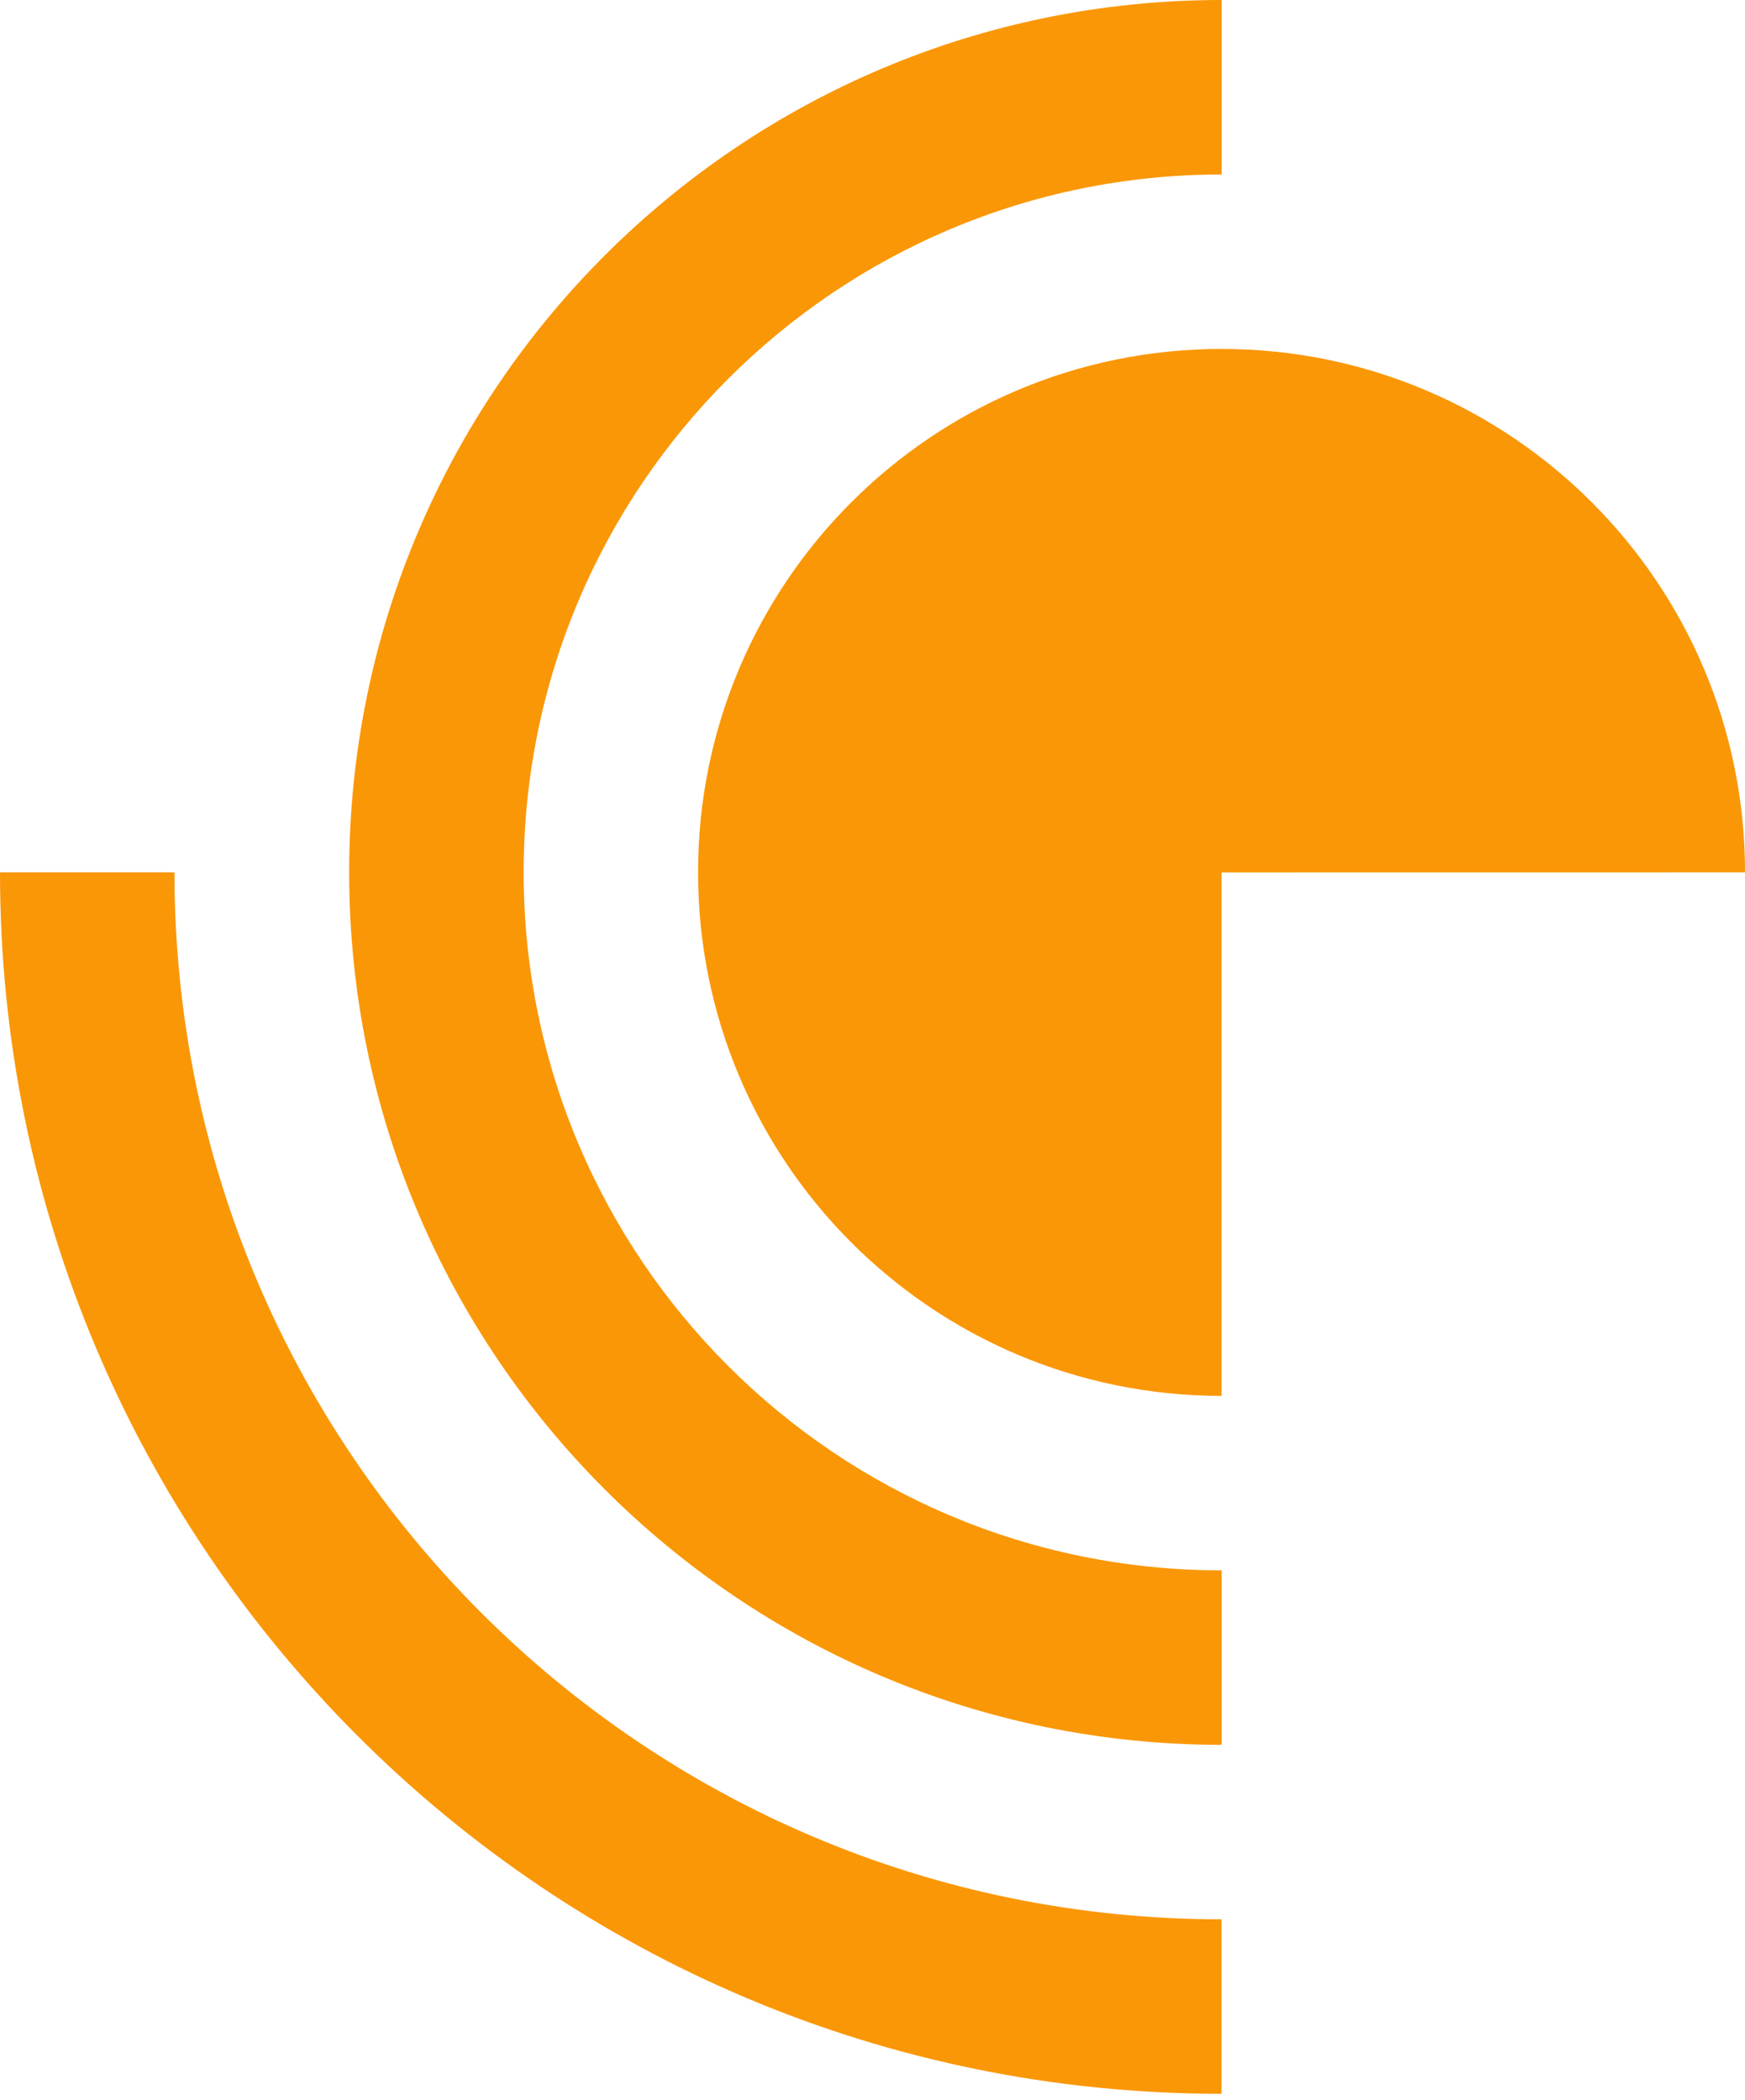 <svg width="54" height="65" viewBox="0 0 54 65" fill="none" xmlns="http://www.w3.org/2000/svg">
<path d="M5.399 26.998H0C0 47.876 16.922 64.802 37.799 64.802V59.402C19.904 59.402 5.399 44.894 5.399 26.998Z" fill="#FA9706"/>
<path d="M37.804 5.4V0C22.892 0 10.805 12.087 10.805 26.998C10.805 41.912 22.892 54.002 37.804 54.002V48.602C25.874 48.602 16.205 38.93 16.205 26.999C16.205 15.072 25.874 5.4 37.804 5.4Z" fill="#FA9706"/>
<path d="M37.801 10.8C28.853 10.8 21.602 18.052 21.602 26.999C21.602 35.948 28.853 43.202 37.801 43.202V27.001L54.001 26.999C54.001 18.052 46.751 10.8 37.801 10.8Z" fill="#FA9706"/>
</svg>
